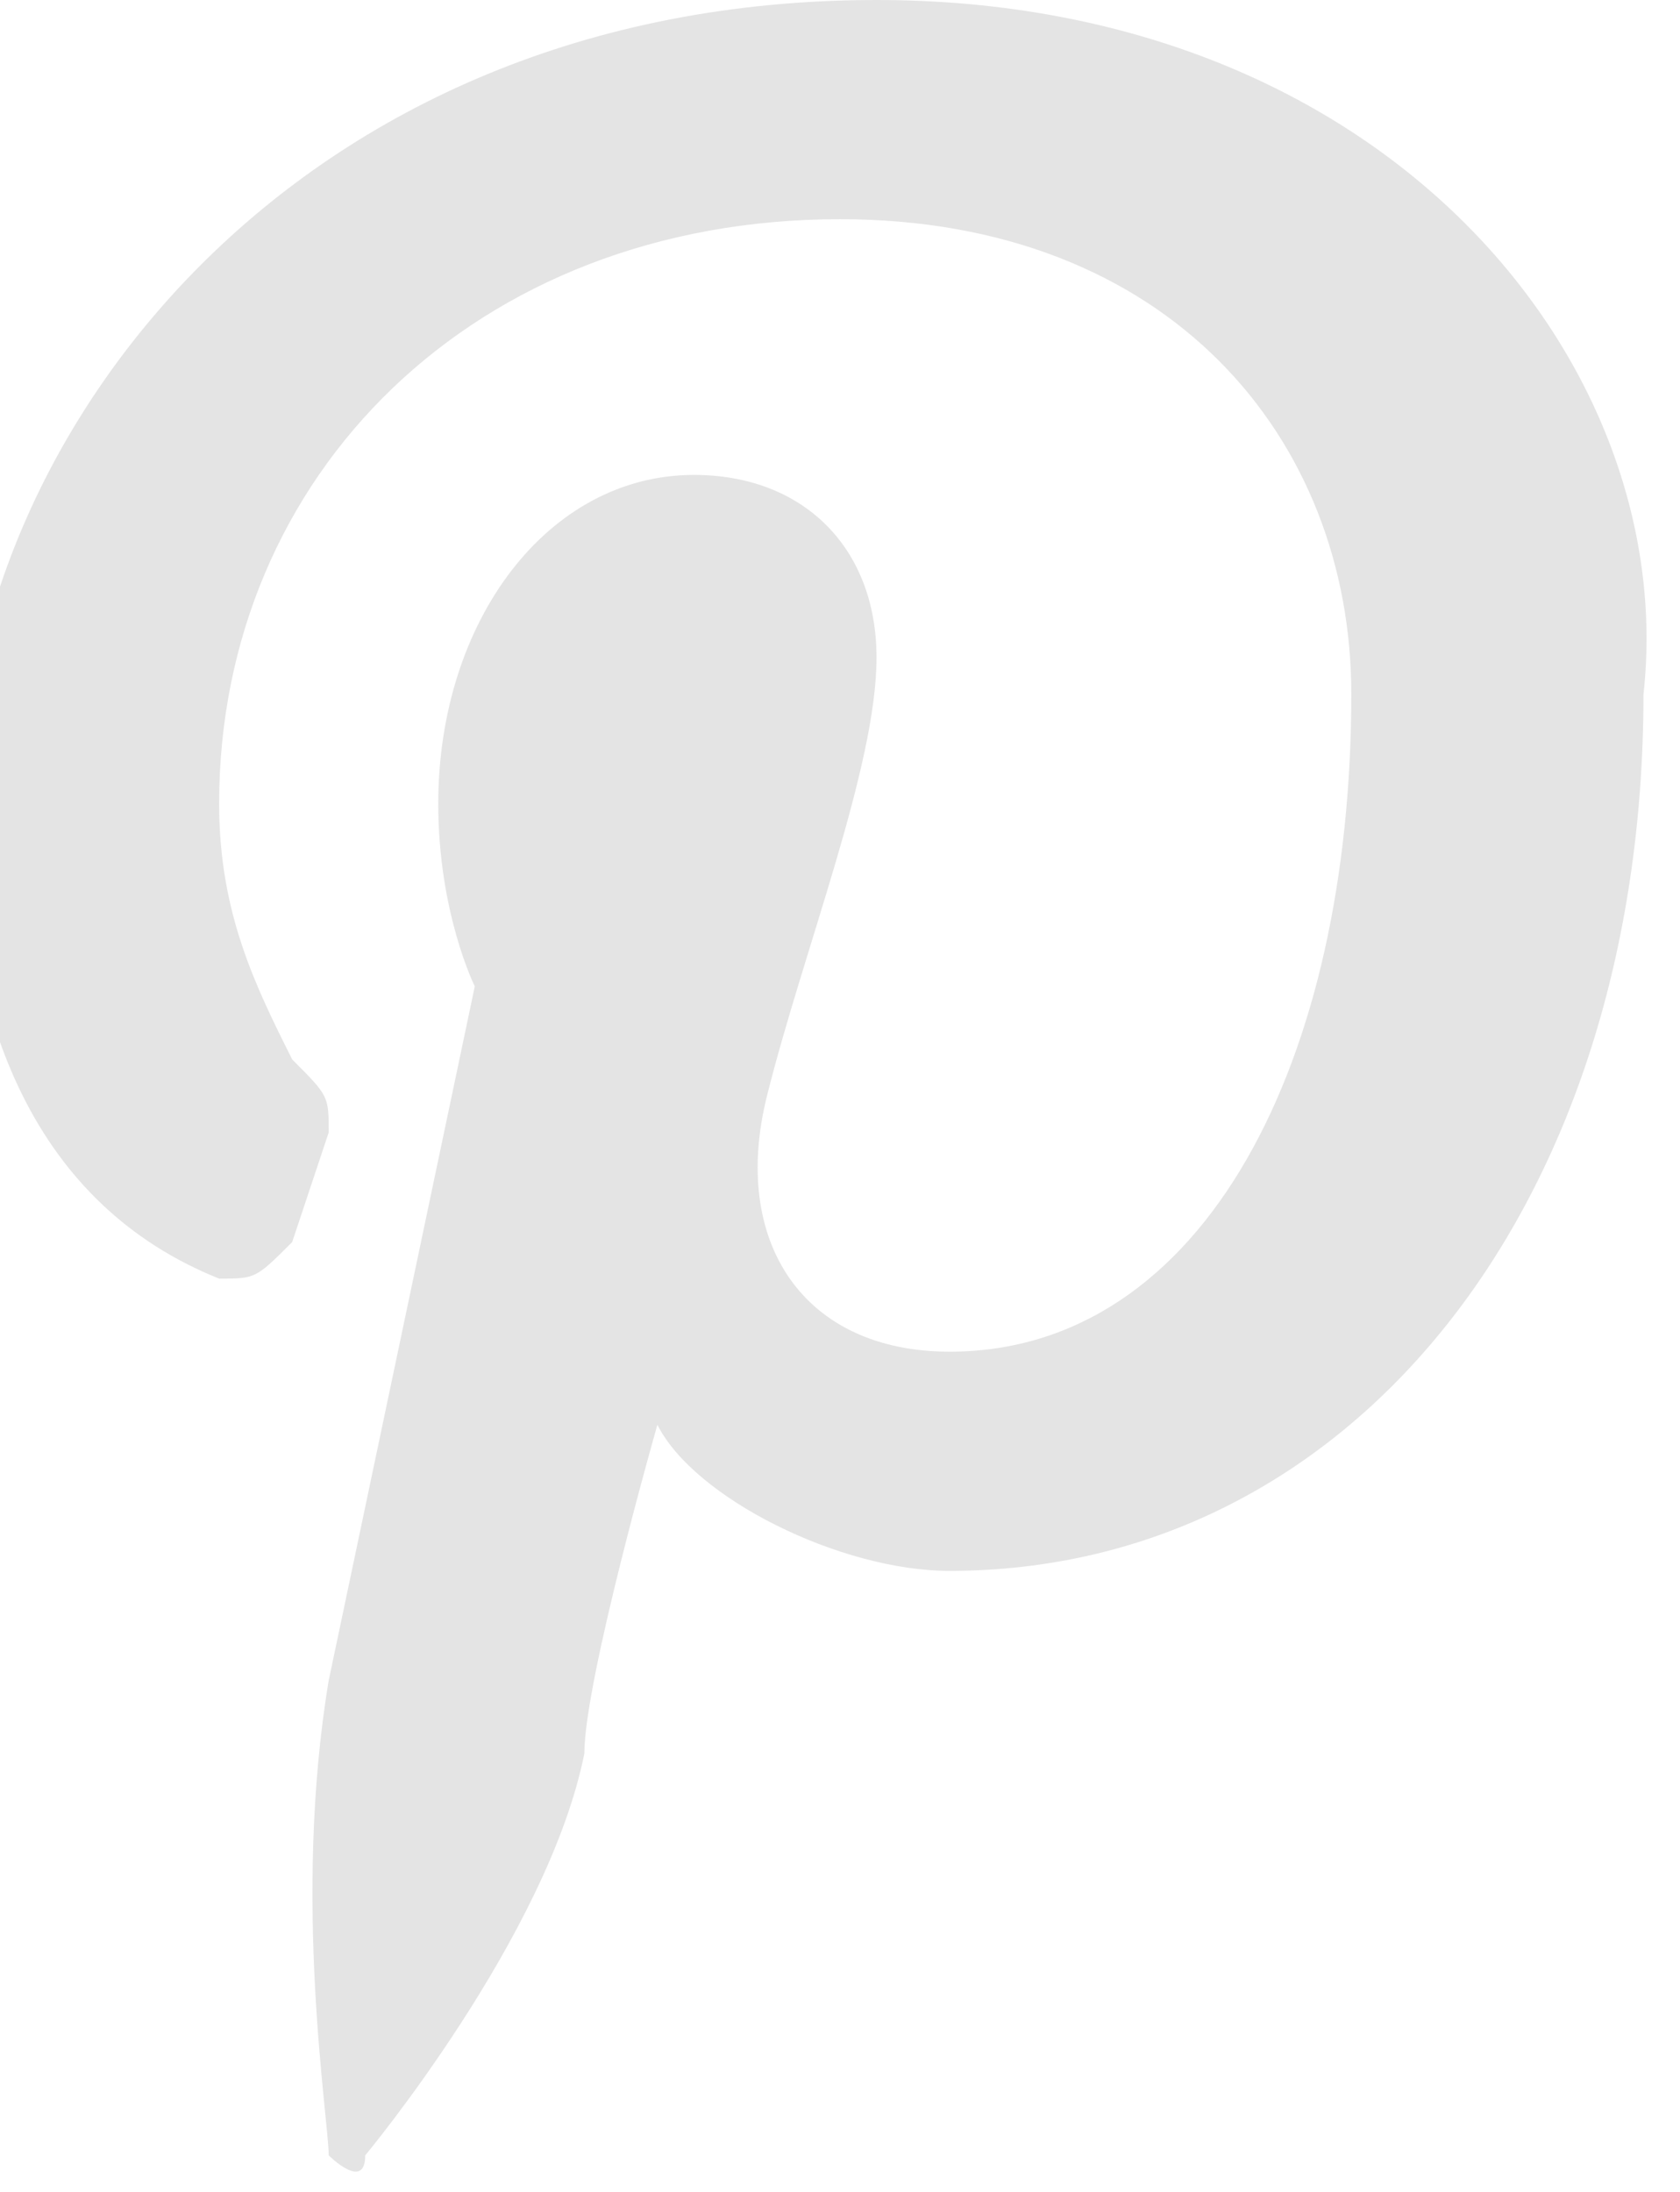 <?xml version="1.0" encoding="utf-8"?>
<!-- Generator: Adobe Illustrator 19.1.0, SVG Export Plug-In . SVG Version: 6.00 Build 0)  -->
<svg version="1.1" id="Layer_1" xmlns="http://www.w3.org/2000/svg" xmlns:xlink="http://www.w3.org/1999/xlink" x="0px" y="0px"
	 viewBox="-457.3 278 4.6 6" style="enable-background:new -457.3 278 4.6 6;" xml:space="preserve">
<style type="text/css">
	.st0{fill:#E4E4E4;}
</style>
<path class="st0" d="M-454.9,278c-1.6,0-2.5,1.2-2.5,2.2c0,0.6,0.2,1.1,0.7,1.3c0.1,0,0.1,0,0.2-0.1l0.1-0.3c0-0.1,0-0.1-0.1-0.2
	c-0.1-0.2-0.2-0.4-0.2-0.7c0-0.9,0.7-1.6,1.7-1.6c0.9,0,1.4,0.6,1.4,1.3c0,1-0.4,1.8-1.1,1.8c-0.4,0-0.6-0.3-0.5-0.7
	c0.1-0.4,0.3-0.9,0.3-1.2c0-0.3-0.2-0.5-0.5-0.5c-0.4,0-0.7,0.4-0.7,0.9c0,0.3,0.1,0.5,0.1,0.5l-0.4,1.9c-0.1,0.6,0,1.2,0,1.3
	c0,0,0.1,0.1,0.1,0c0,0,0.5-0.6,0.6-1.1c0-0.2,0.2-0.9,0.2-0.9c0.1,0.2,0.5,0.4,0.8,0.4c1.1,0,1.9-1,1.9-2.4
	C-452.7,279-453.5,278-454.9,278z"/>
</svg>
